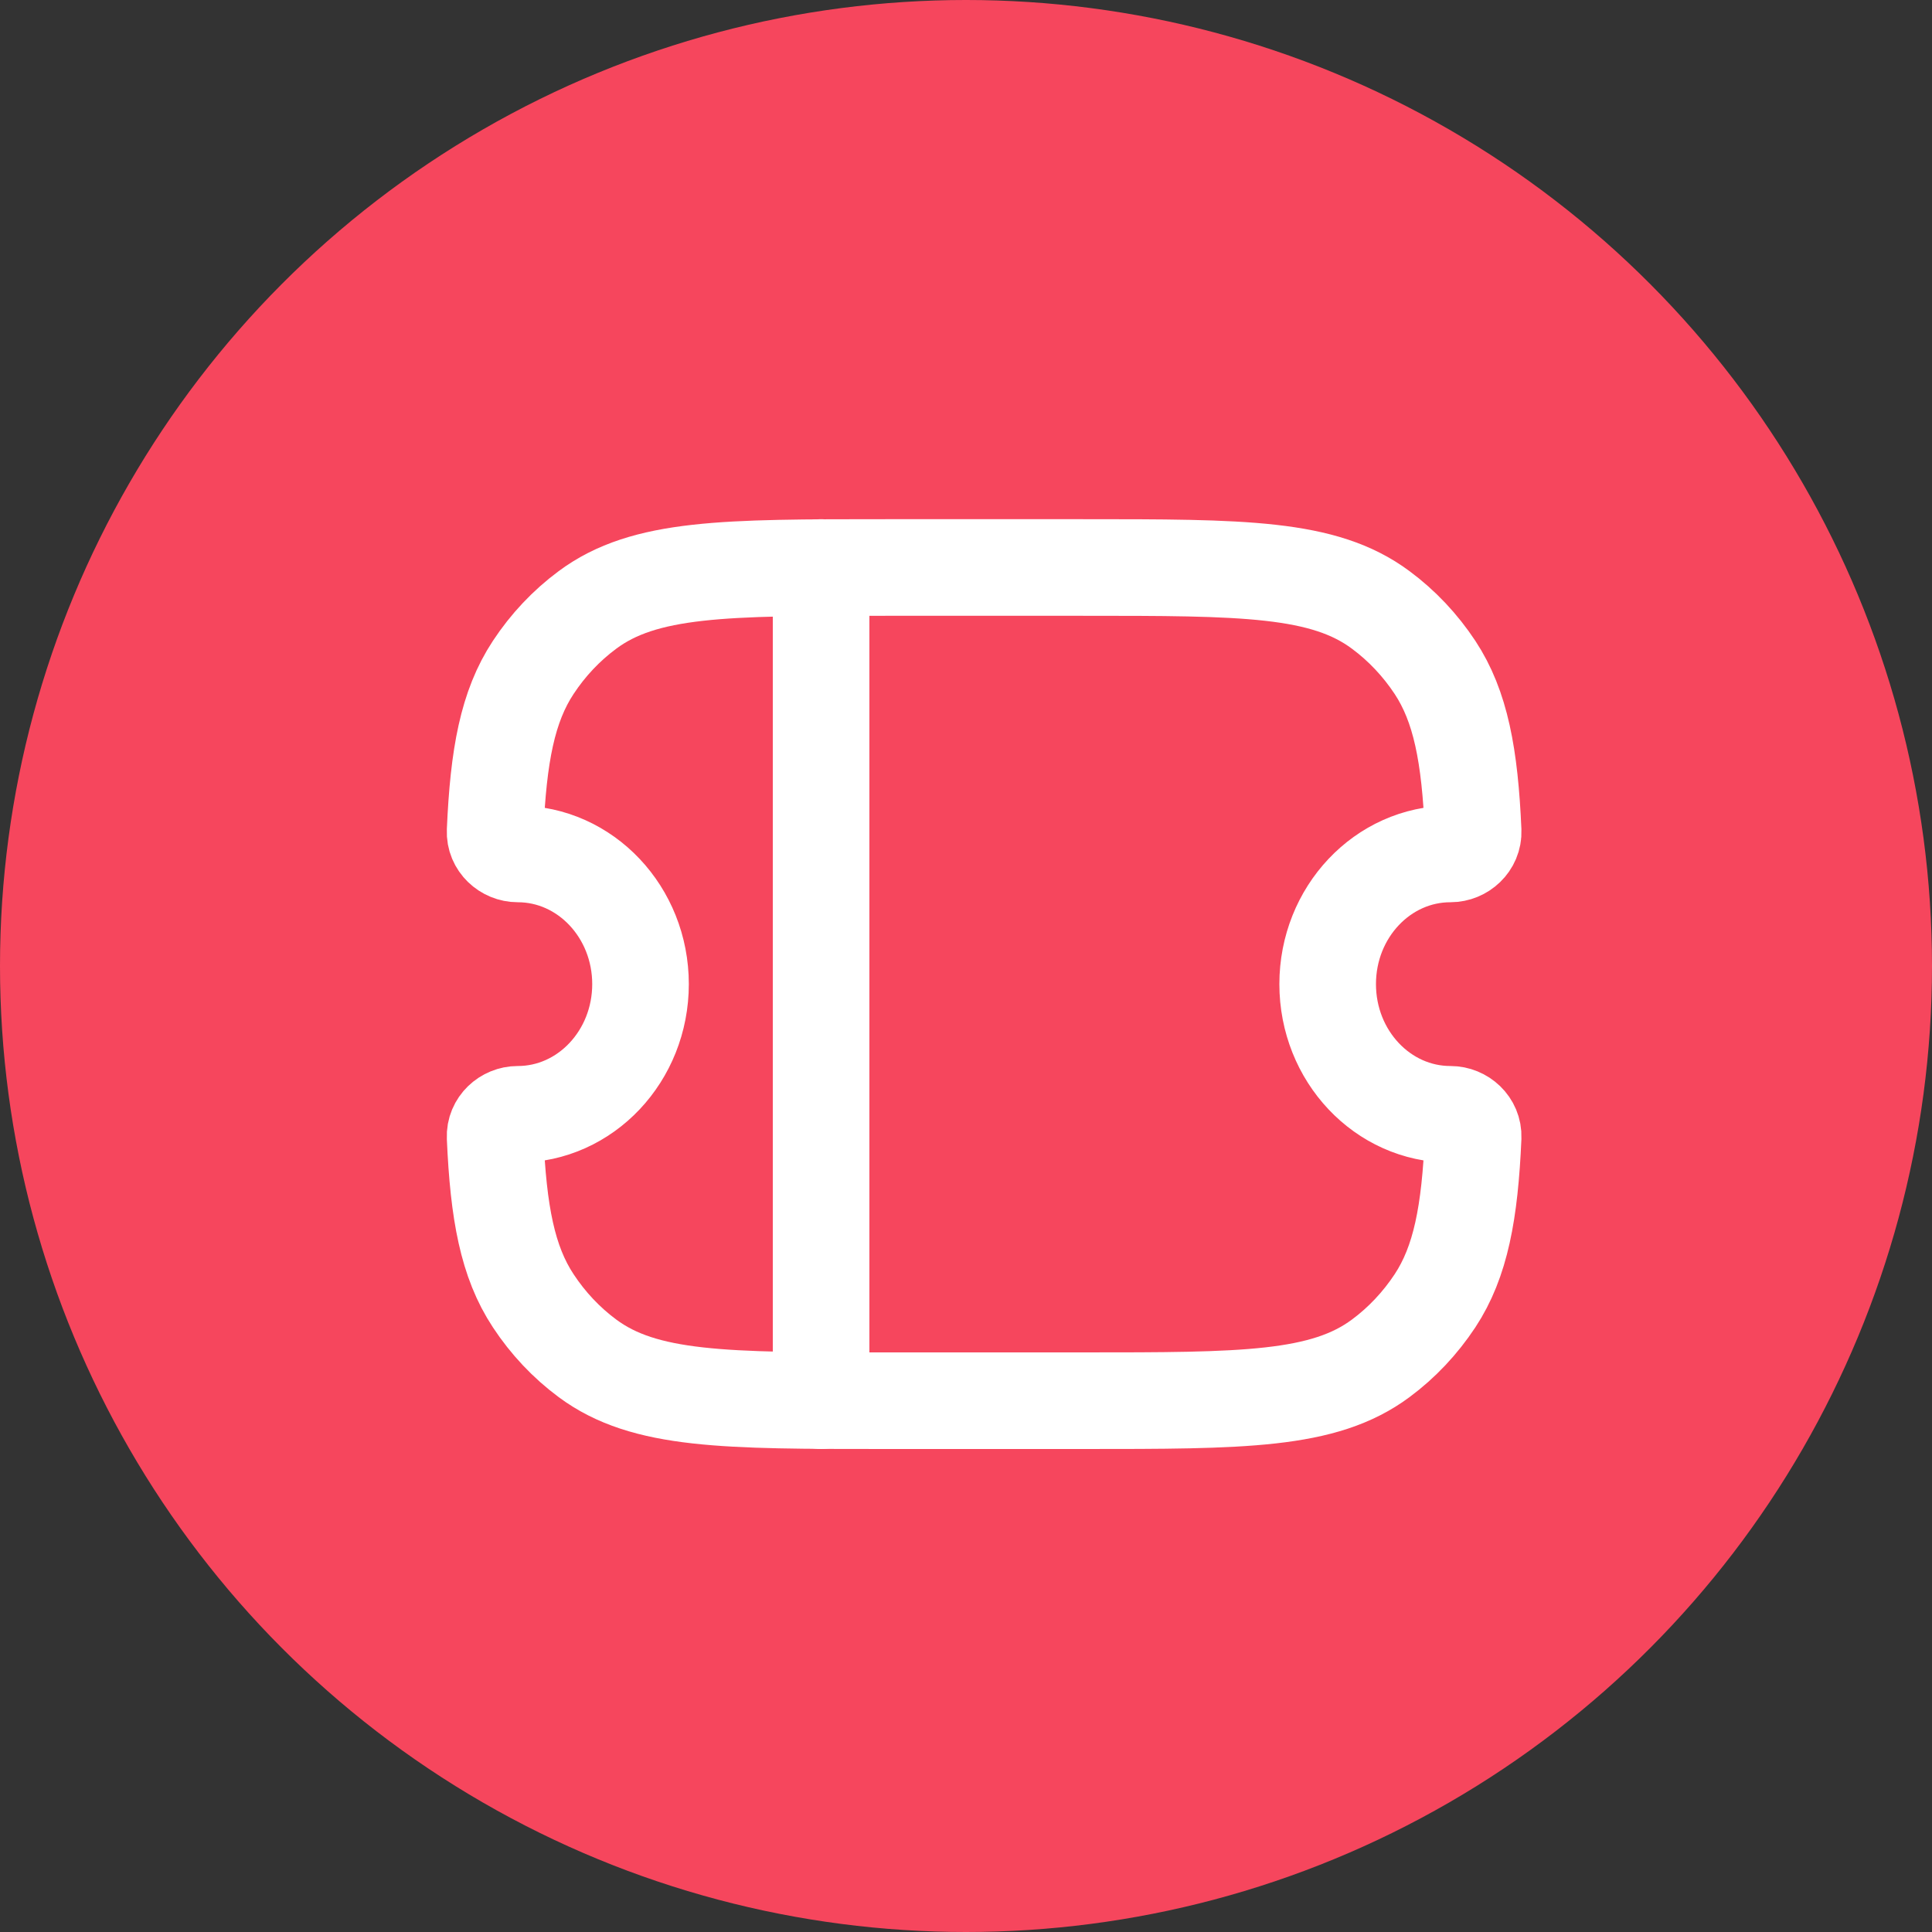 <svg width="30" height="30" viewBox="0 0 30 30" fill="none" xmlns="http://www.w3.org/2000/svg">
    <rect x="0" y="0" width="30" height="30" fill="#333333" stroke="none"/>
    <circle cx="15" cy="15" r="15" fill="#F6465D"/>
    <path d="M8.04 13.26C7.851 13.26 7.679 13.106 7.688 12.906C7.739 11.732 7.881 10.969 8.28 10.364C8.509 10.016 8.794 9.714 9.122 9.471C10.008 8.812 11.258 8.812 13.757 8.812H16.806C19.305 8.812 20.555 8.812 21.44 9.471C21.768 9.714 22.053 10.016 22.283 10.364C22.681 10.968 22.824 11.732 22.875 12.906C22.883 13.106 22.711 13.26 22.522 13.26C21.47 13.26 20.616 14.165 20.616 15.281C20.616 16.398 21.47 17.303 22.522 17.303C22.711 17.303 22.883 17.456 22.875 17.657C22.824 18.83 22.681 19.594 22.283 20.198C22.053 20.546 21.768 20.849 21.44 21.092C20.555 21.75 19.305 21.75 16.806 21.75H13.757C11.258 21.75 10.008 21.75 9.122 21.092C8.794 20.849 8.509 20.546 8.28 20.198C7.881 19.594 7.739 18.83 7.688 17.657C7.679 17.456 7.851 17.303 8.04 17.303C9.092 17.303 9.946 16.398 9.946 15.281C9.946 14.165 9.092 13.26 8.04 13.26Z" stroke="white" stroke-width="1.5" stroke-linejoin="round"/>
    <path d="M12.75 8.812V21.75" stroke="white" stroke-width="1.5" stroke-linecap="round" stroke-linejoin="round"/>
    </svg>
    